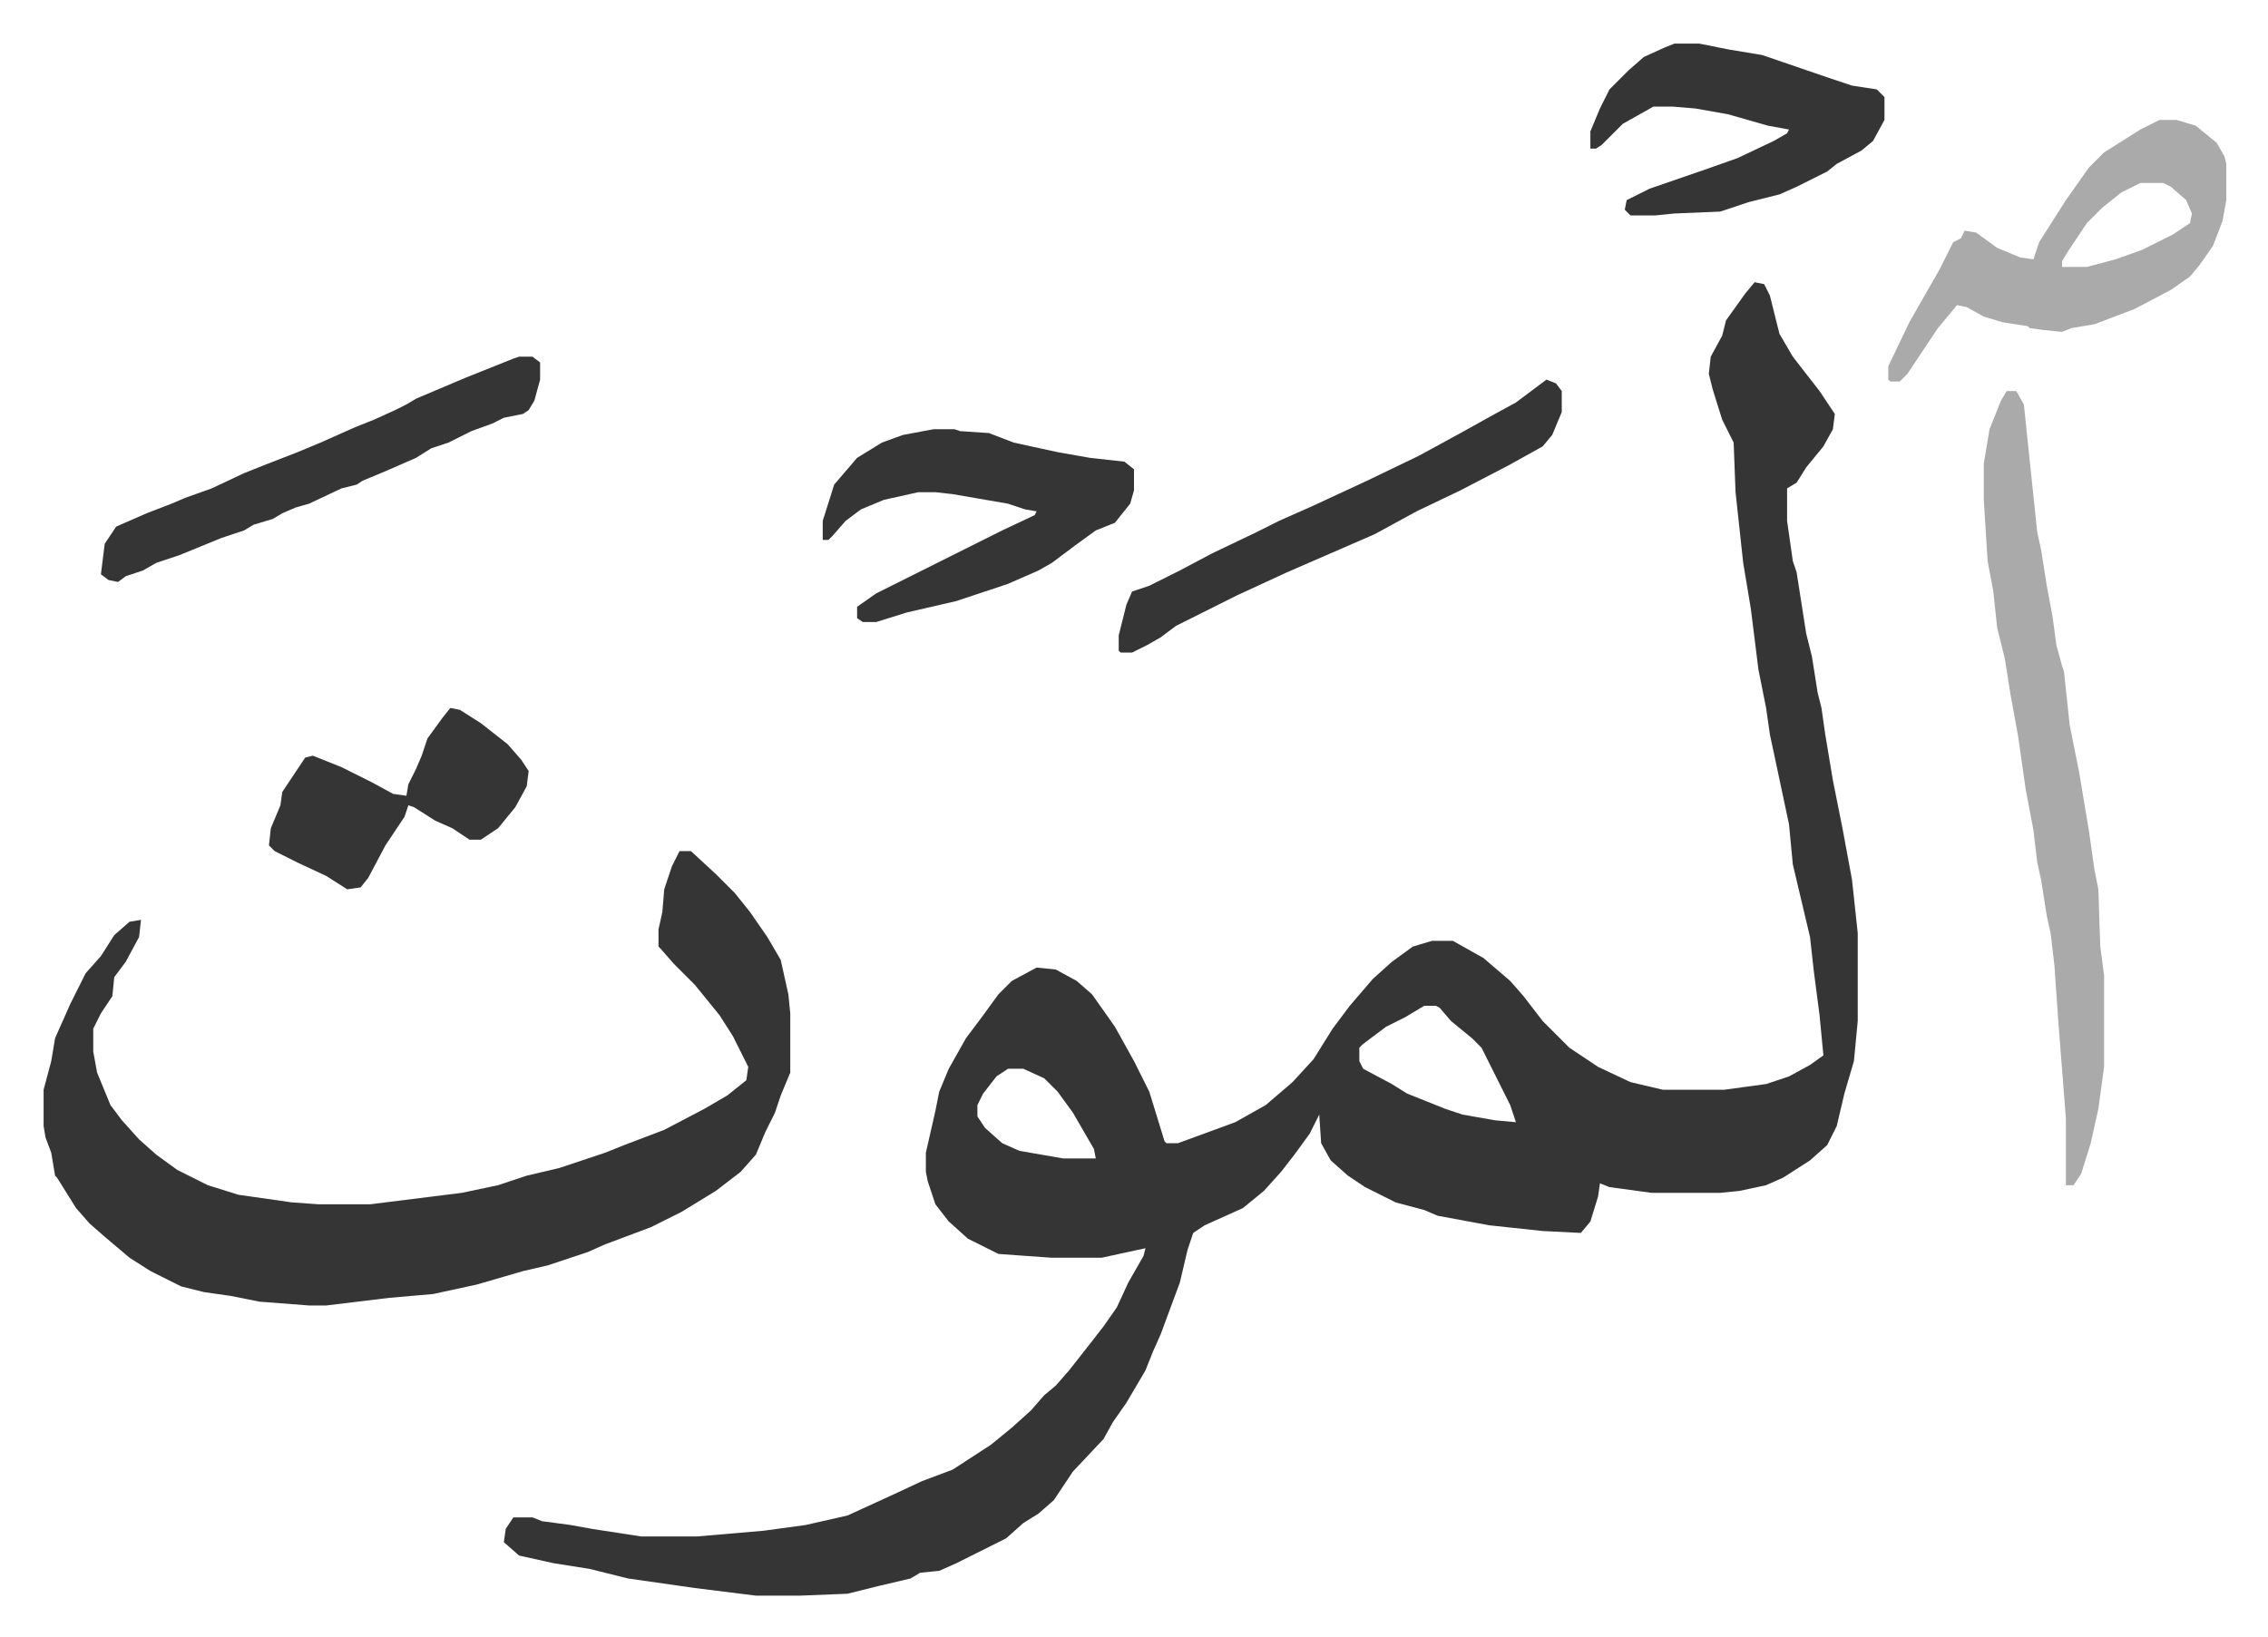 <svg xmlns="http://www.w3.org/2000/svg" role="img" viewBox="-22.84 340.16 1187.68 857.68"><path fill="#353535" id="rule_normal" d="M896 488l5 1 3 6 5 20 7 12 14 18 8 12-1 8-5 9-9 11-5 8-5 3v17l3 21 2 6 5 32 3 12 3 19 2 8 2 14 4 24 5 25 5 27 3 28v46l-2 21-5 17-4 17-5 10-9 8-14 9-9 4-14 3-10 1h-36l-22-3-5-2-1 7-4 13-5 6-20-1-28-3-27-5-7-3-15-4-16-8-9-6-9-8-5-9-1-15-5 10-8 11-7 9-9 10-11 9-20 9-6 4-3 9-4 17-10 27-4 9-4 10-10 17-7 10-5 9-16 17-10 15-8 7-8 5-9 8-14 7-12 6-9 4-10 1-5 3-17 4-16 4-25 1h-23l-32-4-35-5-20-5-19-3-18-4-8-7 1-7 4-6h10l5 2 15 2 11 2 26 4h29l35-3 22-3 22-5 24-11 15-7 16-6 20-13 11-9 10-9 7-8 6-5 7-8 11-14 7-9 7-10 6-13 8-14 1-4-23 5h-26l-28-2-16-8-10-9-7-9-4-12-1-5v-10l5-22 2-10 5-12 9-16 9-12 8-11 7-7 13-7 10 1 11 6 8 7 12 17 10 18 8 16 8 26 1 1h6l30-11 16-9 14-12 11-12 10-16 9-12 12-14 10-9 11-8 10-3h11l16 9 14 12 7 8 10 13 14 14 15 10 17 8 17 4h32l22-3 12-4 11-6 7-5-2-21-3-23-2-18-9-38-2-21-7-33-3-14-2-14-4-20-4-32-4-24-4-37-1-26-6-12-5-16-2-8 1-9 6-11 2-8 10-14zM723 867l-10 6-10 5-12 9-2 2v7l2 4 15 8 8 5 20 8 9 3 17 3 11 1-3-9-8-16-7-14-5-5-11-9-6-7-2-1zm-218 33l-6 4-7 9-3 6v6l4 6 9 8 9 4 23 4h17l-1-5-11-19-8-11-7-7-11-5zM333 786h6l13 12 10 10 8 10 9 13 7 12 4 18 1 10v31l-5 12-3 9-5 10-5 12-8 9-13 10-18 11-16 8-24 9-9 4-21 7-13 3-24 7-23 5-23 2-33 4h-9l-26-2-15-3-14-2-12-3-16-8-11-7-13-11-8-7-7-8-10-16-1-1-2-12-3-8-1-6v-19l4-15 2-12 8-18 8-16 8-9 7-11 8-7 6-1-1 9-7 13-6 8-1 10-6 9-4 8v12l2 11 7 17 6 8 9 10 9 8 11 8 16 8 16 5 28 4 14 1h27l48-6 19-4 15-5 17-4 24-8 10-4 21-8 21-11 12-7 10-8 1-7-8-16-7-11-13-16-11-11-7-8-1-1v-9l2-9 1-12 4-12z"/><path fill="#aaa" id="rule_hamzat_wasl" d="M1028 545h5l4 7 5 48 2 19 2 9 3 19 3 16 2 15 3 11 1 3 3 28 5 25 5 30 3 21 2 10 1 30 2 15v48l-3 22-4 18-5 16-4 6h-4v-35l-4-51-2-29-2-17-2-9-3-19-2-9-2-17-4-21-4-28-4-22-3-19-4-16-2-19-3-16-2-32v-19l3-18 6-15zm80-142h9l10 3 11 9 4 7 1 4v19l-2 11-5 13-7 10-5 6-10 7-19 10-21 8-12 2-5 2-10-1-7-1-1-1-13-2-10-3-9-5-5-1-10 12-10 15-6 9-4 4h-5l-1-1v-7l11-23 16-28 7-14 4-2 2-4 6 1 11 8 12 5 7 1 3-9 14-22 12-17 8-8 19-12zm-10 33l-10 5-10 8-8 8-10 15-3 5v3h13l15-4 14-5 16-8 9-6 1-5-3-7-8-7-4-2z"/><path fill="#353535" id="rule_normal" d="M466 565h11l3 1 15 1 13 5 23 5 17 3 18 2 5 4v11l-2 7-8 10-10 4-11 8-12 9-7 4-16 7-12 4-15 5-26 6-16 5h-7l-3-2v-6l10-7 34-17 16-8 16-8 17-8 1-2-6-1-9-3-29-5-9-1h-9l-18 4-12 5-8 6-7 8-2 2h-3v-10l6-19 12-14 13-8 11-4zm388-202h13l15 3 18 3 35 12 12 4 13 2 4 4v12l-6 11-6 5-13 7-5 4-16 8-9 4-16 4-15 5-24 1-10 1h-13l-3-3 1-5 12-6 29-10 17-6 19-9 7-4 1-2-11-2-21-6-17-3-12-1h-10l-16 9-11 11-3 2h-3v-9l5-12 5-10 10-10 8-7 11-5zm-67 176l5 2 3 4v11l-5 12-5 6-18 10-25 13-23 11-22 12-46 20-26 12-16 8-16 8-8 6-7 4-8 4h-6l-1-1v-8l4-16 3-7 9-3 16-8 17-9 23-11 12-6 18-8 28-13 27-13 22-12 18-10 11-6 8-6zm-538-12h7l4 3v9l-3 11-3 5-3 2-10 2-6 3-11 4-12 6-9 3-8 5-16 7-12 5-3 2-8 2-17 8-7 2-7 3-5 3-10 3-5 3-12 4-22 9-12 4-7 4-9 3-4 3-5-1-4-3 2-16 6-9 16-7 13-5 7-3 14-5 17-8 10-4 18-7 12-5 18-8 10-4 11-5 6-3 5-3 26-11 25-10zm-36 184l5 1 11 7 14 11 7 8 4 6-1 8-6 11-9 11-9 6h-6l-9-6-9-4-11-7-3-1-2 6-10 15-9 17-4 5-7 1-11-7-15-7-12-6-3-3 1-9 5-12 1-7 12-18 4-1 15 6 16 8 11 6 7 1 1-6 4-8 3-7 3-9 8-11z"/></svg>
